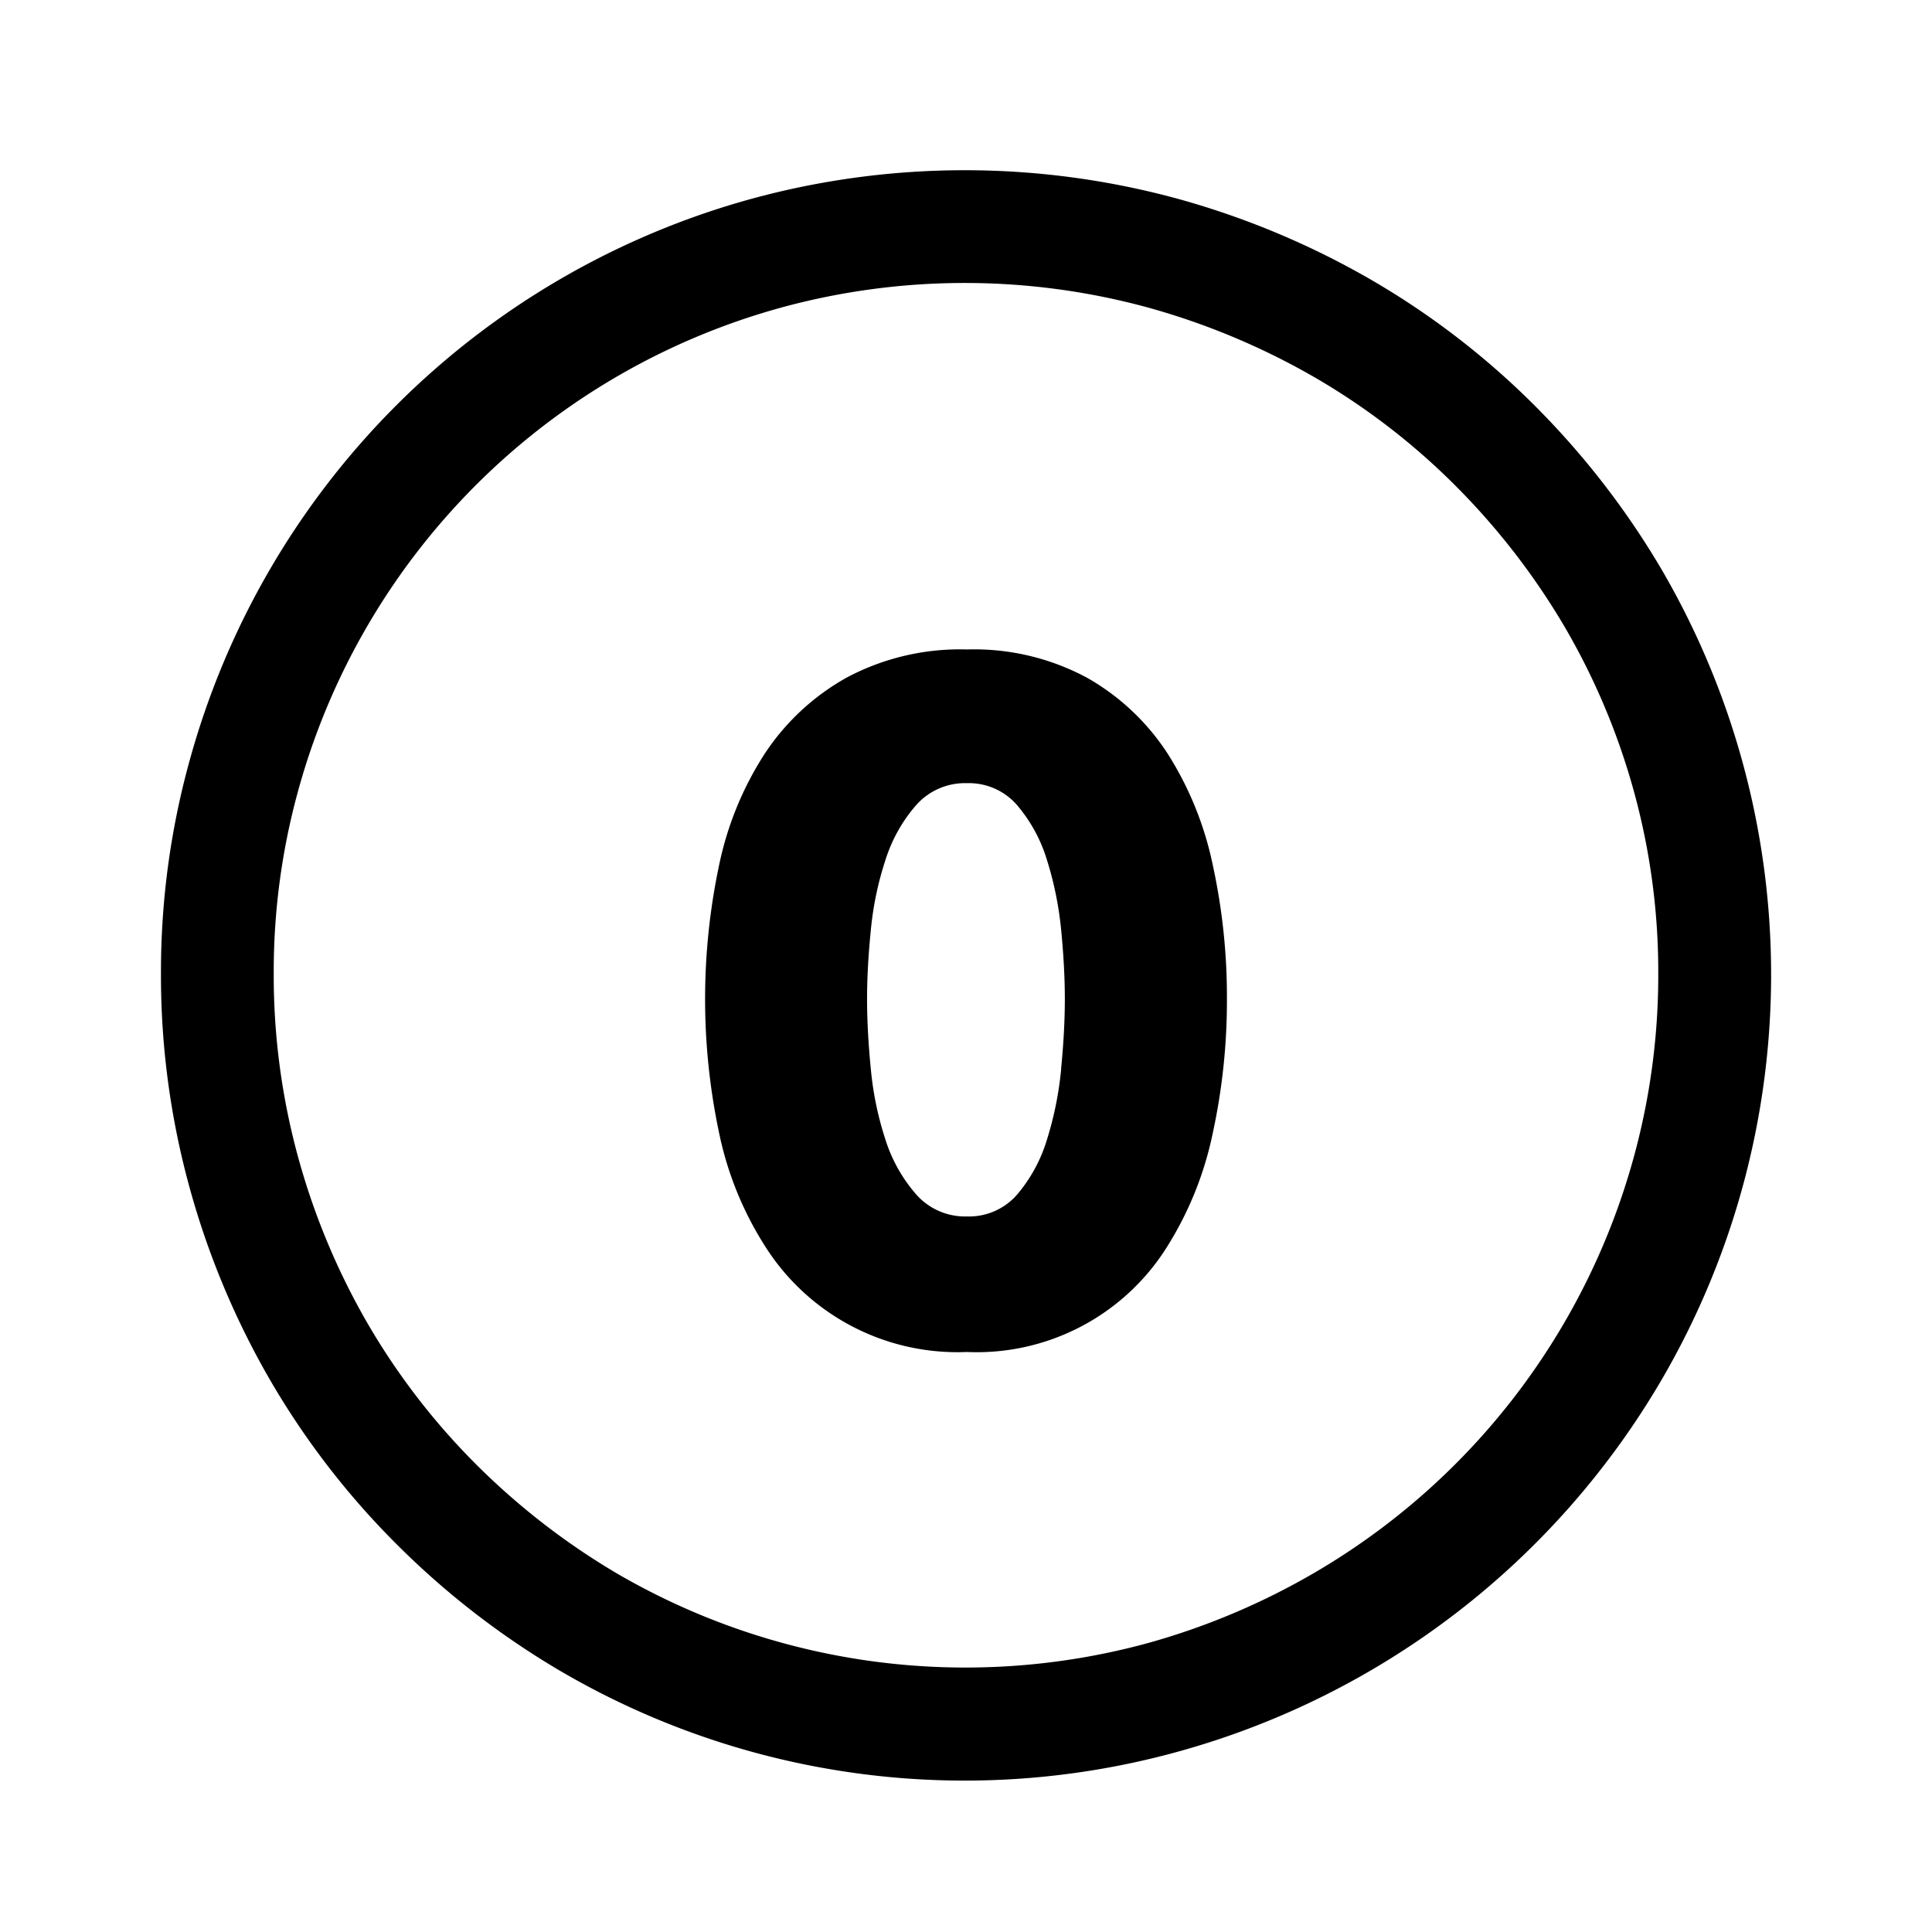 <svg xmlns="http://www.w3.org/2000/svg" class="cf-icon-svg" viewBox="-1 0 19 19" fill="currentColor" aria-hidden="true">
  <path d="M10.59 1.957a8.103 8.103 0 011.895.795 7.808 7.808 0 011.608 1.237 8.05 8.05 0 011.241 1.6 7.909 7.909 0 010 7.992 7.96 7.96 0 01-4.744 3.644 7.873 7.873 0 01-6.093-.8 8.039 8.039 0 01-1.599-1.241 7.848 7.848 0 01-1.237-1.604 8 8 0 01-.795-1.895 7.86 7.86 0 01-.283-2.111 7.782 7.782 0 01.283-2.099 7.902 7.902 0 015.518-5.518 7.956 7.956 0 014.206 0zM6.682 3.025a6.793 6.793 0 00-4.749 4.748 6.688 6.688 0 00-.241 1.8 6.764 6.764 0 00.242 1.815 6.915 6.915 0 00.685 1.634 6.775 6.775 0 001.063 1.379 6.987 6.987 0 001.38 1.07 6.81 6.81 0 005.229.687 6.937 6.937 0 001.634-.69 6.818 6.818 0 003.14-4.08 6.775 6.775 0 00.243-1.814 6.687 6.687 0 00-.242-1.8 6.76 6.76 0 00-.686-1.622 6.967 6.967 0 00-1.07-1.379 6.72 6.72 0 00-1.381-1.062 7.038 7.038 0 00-1.637-.686 6.848 6.848 0 00-3.61 0zm4.244 5.478a3.285 3.285 0 00-.444-1.093 2.29 2.29 0 00-.792-.745 2.344 2.344 0 00-1.18-.278 2.37 2.37 0 00-1.186.278 2.318 2.318 0 00-.802.745 3.22 3.22 0 00-.449 1.093 6.364 6.364 0 000 2.644 3.314 3.314 0 00.45 1.107 2.238 2.238 0 001.986 1.042 2.207 2.207 0 001.973-1.042 3.382 3.382 0 00.444-1.107 6.14 6.14 0 00.14-1.324 6.082 6.082 0 00-.14-1.32zm-1.49 2.01a3.39 3.39 0 01-.14.695 1.504 1.504 0 01-.291.537.626.626 0 01-.496.218.64.64 0 01-.5-.218 1.509 1.509 0 01-.301-.537 3.175 3.175 0 01-.144-.695q-.037-.375-.037-.69 0-.305.037-.676a3.174 3.174 0 01.144-.69 1.509 1.509 0 01.3-.537.64.64 0 01.501-.218.626.626 0 01.495.218 1.504 1.504 0 01.292.537 3.39 3.39 0 01.14.69q.036.37.036.676 0 .315-.037.69z"/>
</svg>
